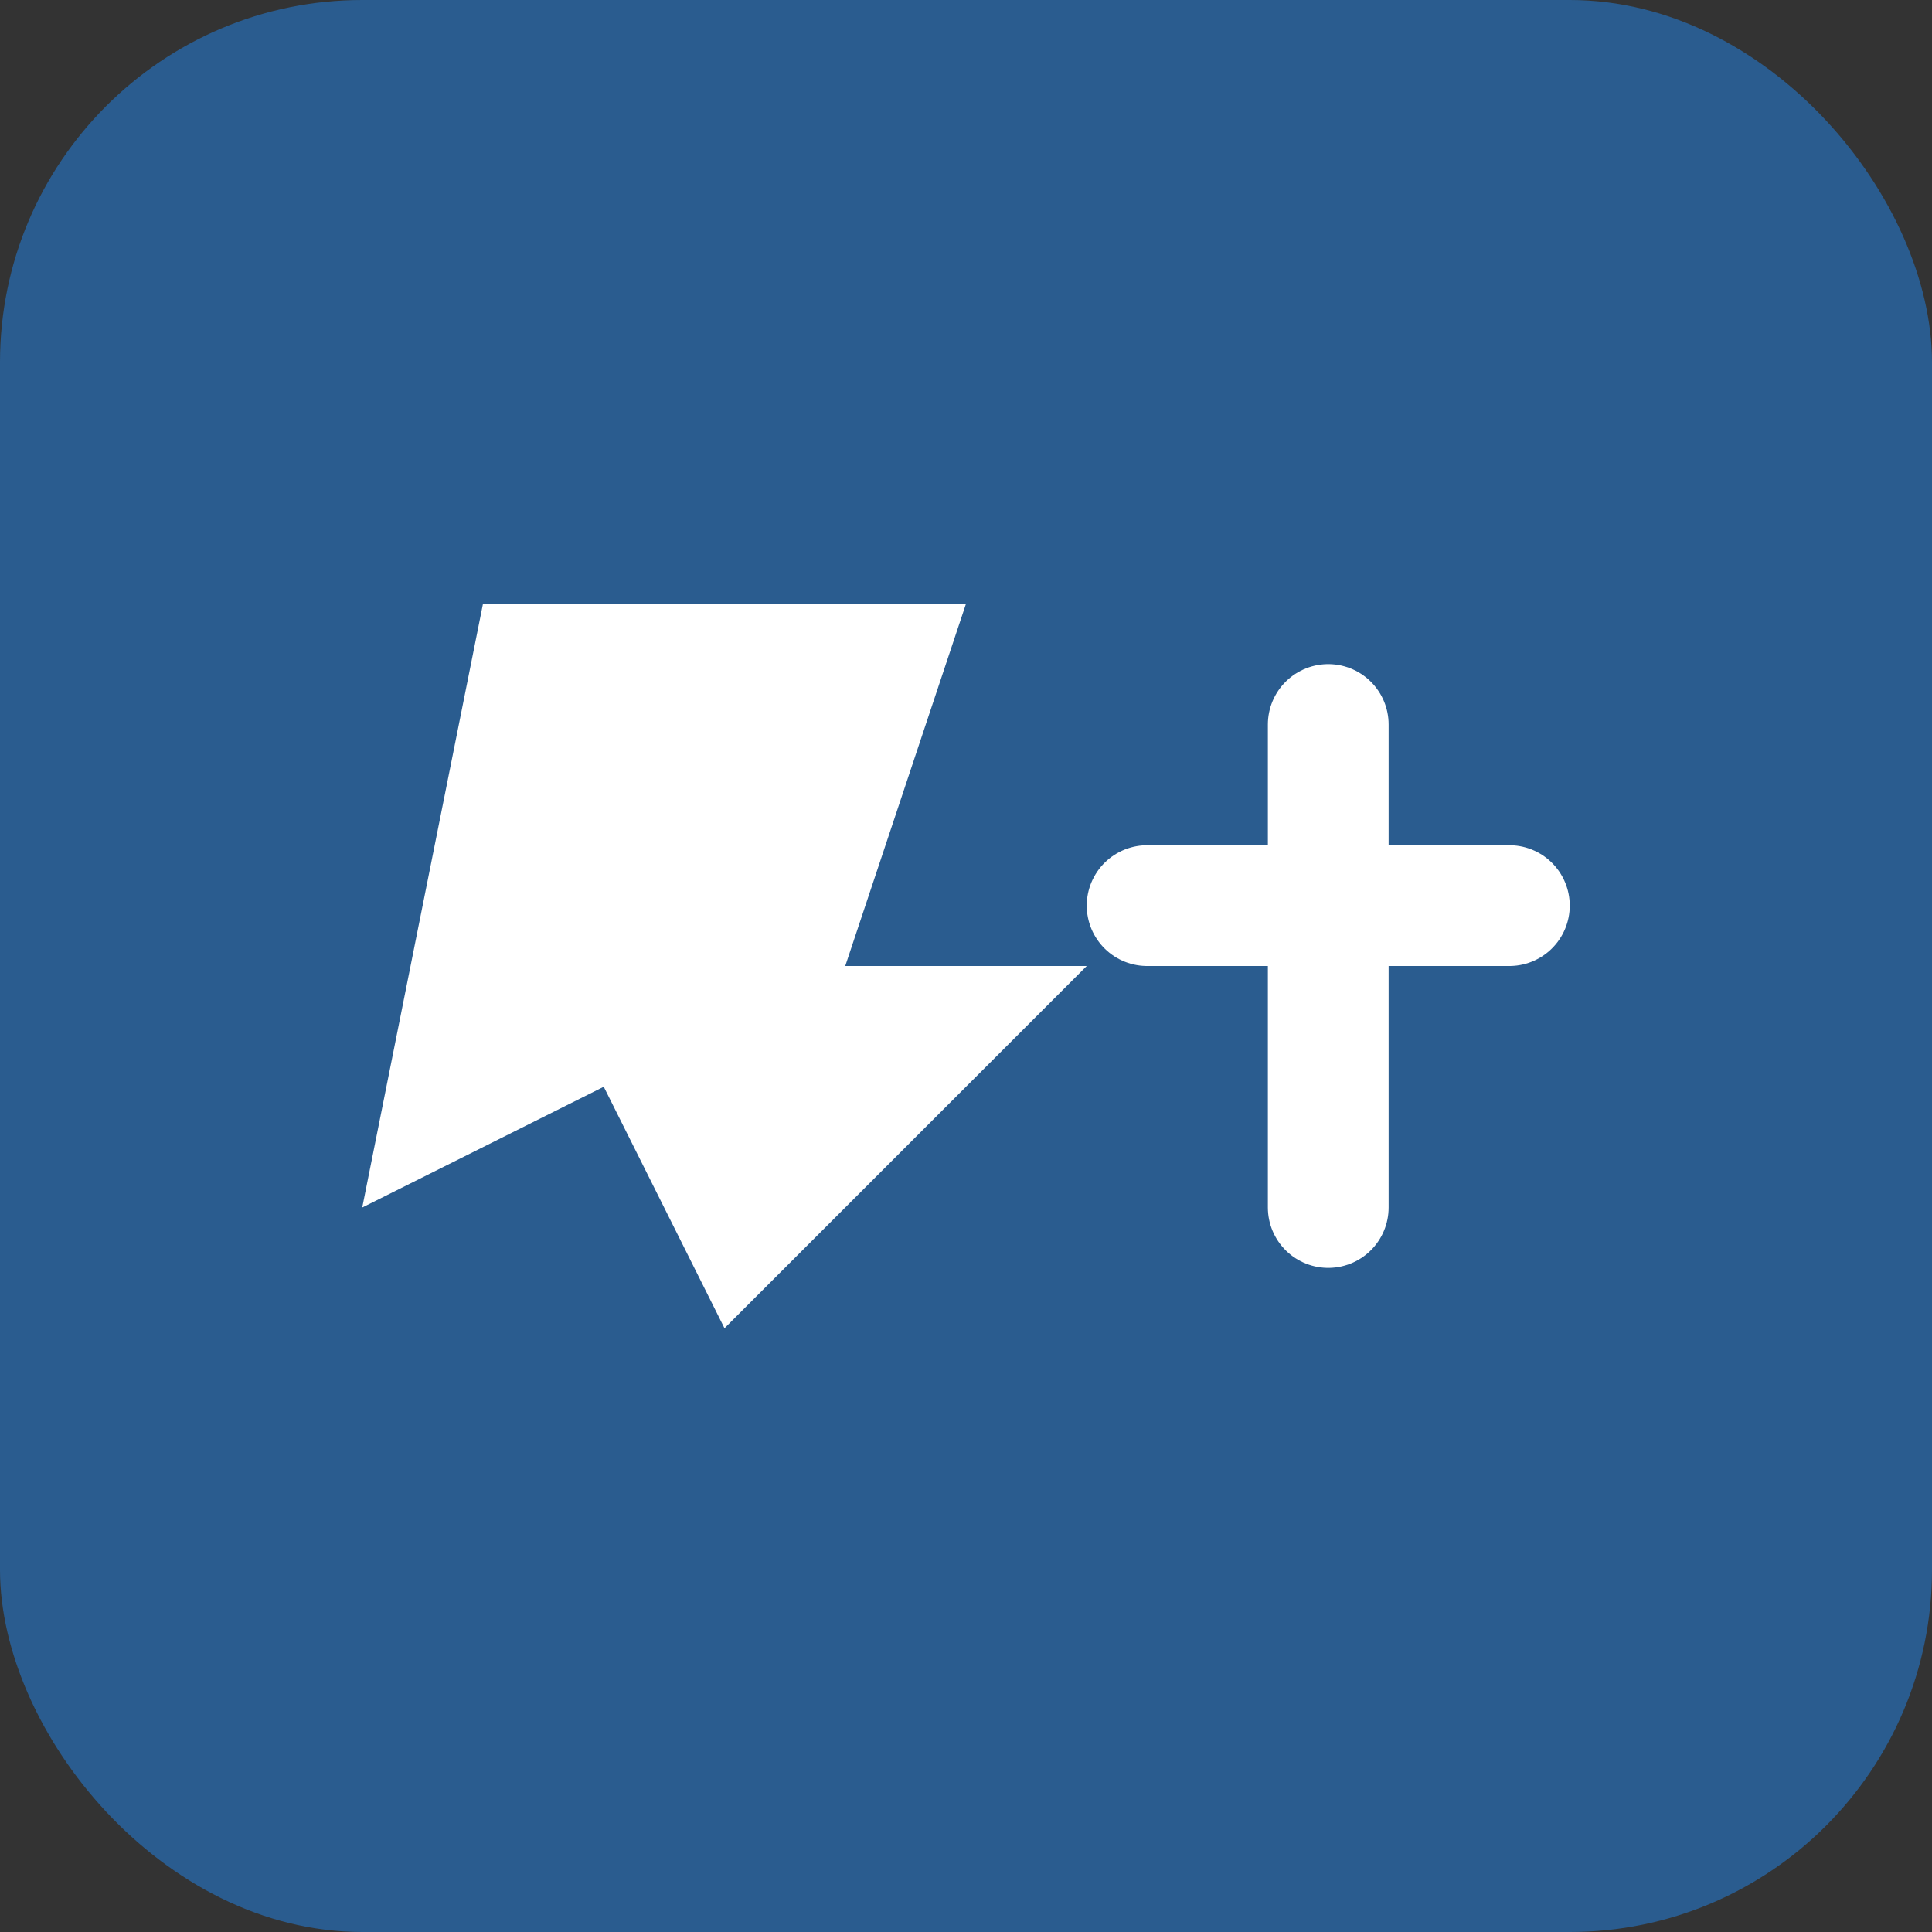 <?xml version="1.0" encoding="UTF-8"?>
<svg width="32" height="32" viewBox="0 0 32 32" fill="none" xmlns="http://www.w3.org/2000/svg">
  <rect x="0" y="0" width="32" height="32" fill="#333333" stroke="none"/>
  <rect width="32" height="32" rx="6" fill="#2a5c8f"/>
  <path d="M8 10 L16 10 L14 16 L18 16 L12 22 L10 18 L6 20 Z" fill="white"/>
  <path d="M22 12 L22 20" stroke="white" stroke-width="2" stroke-linecap="round"/>
  <path d="M19 15 L25 15" stroke="white" stroke-width="2" stroke-linecap="round"/>
</svg>